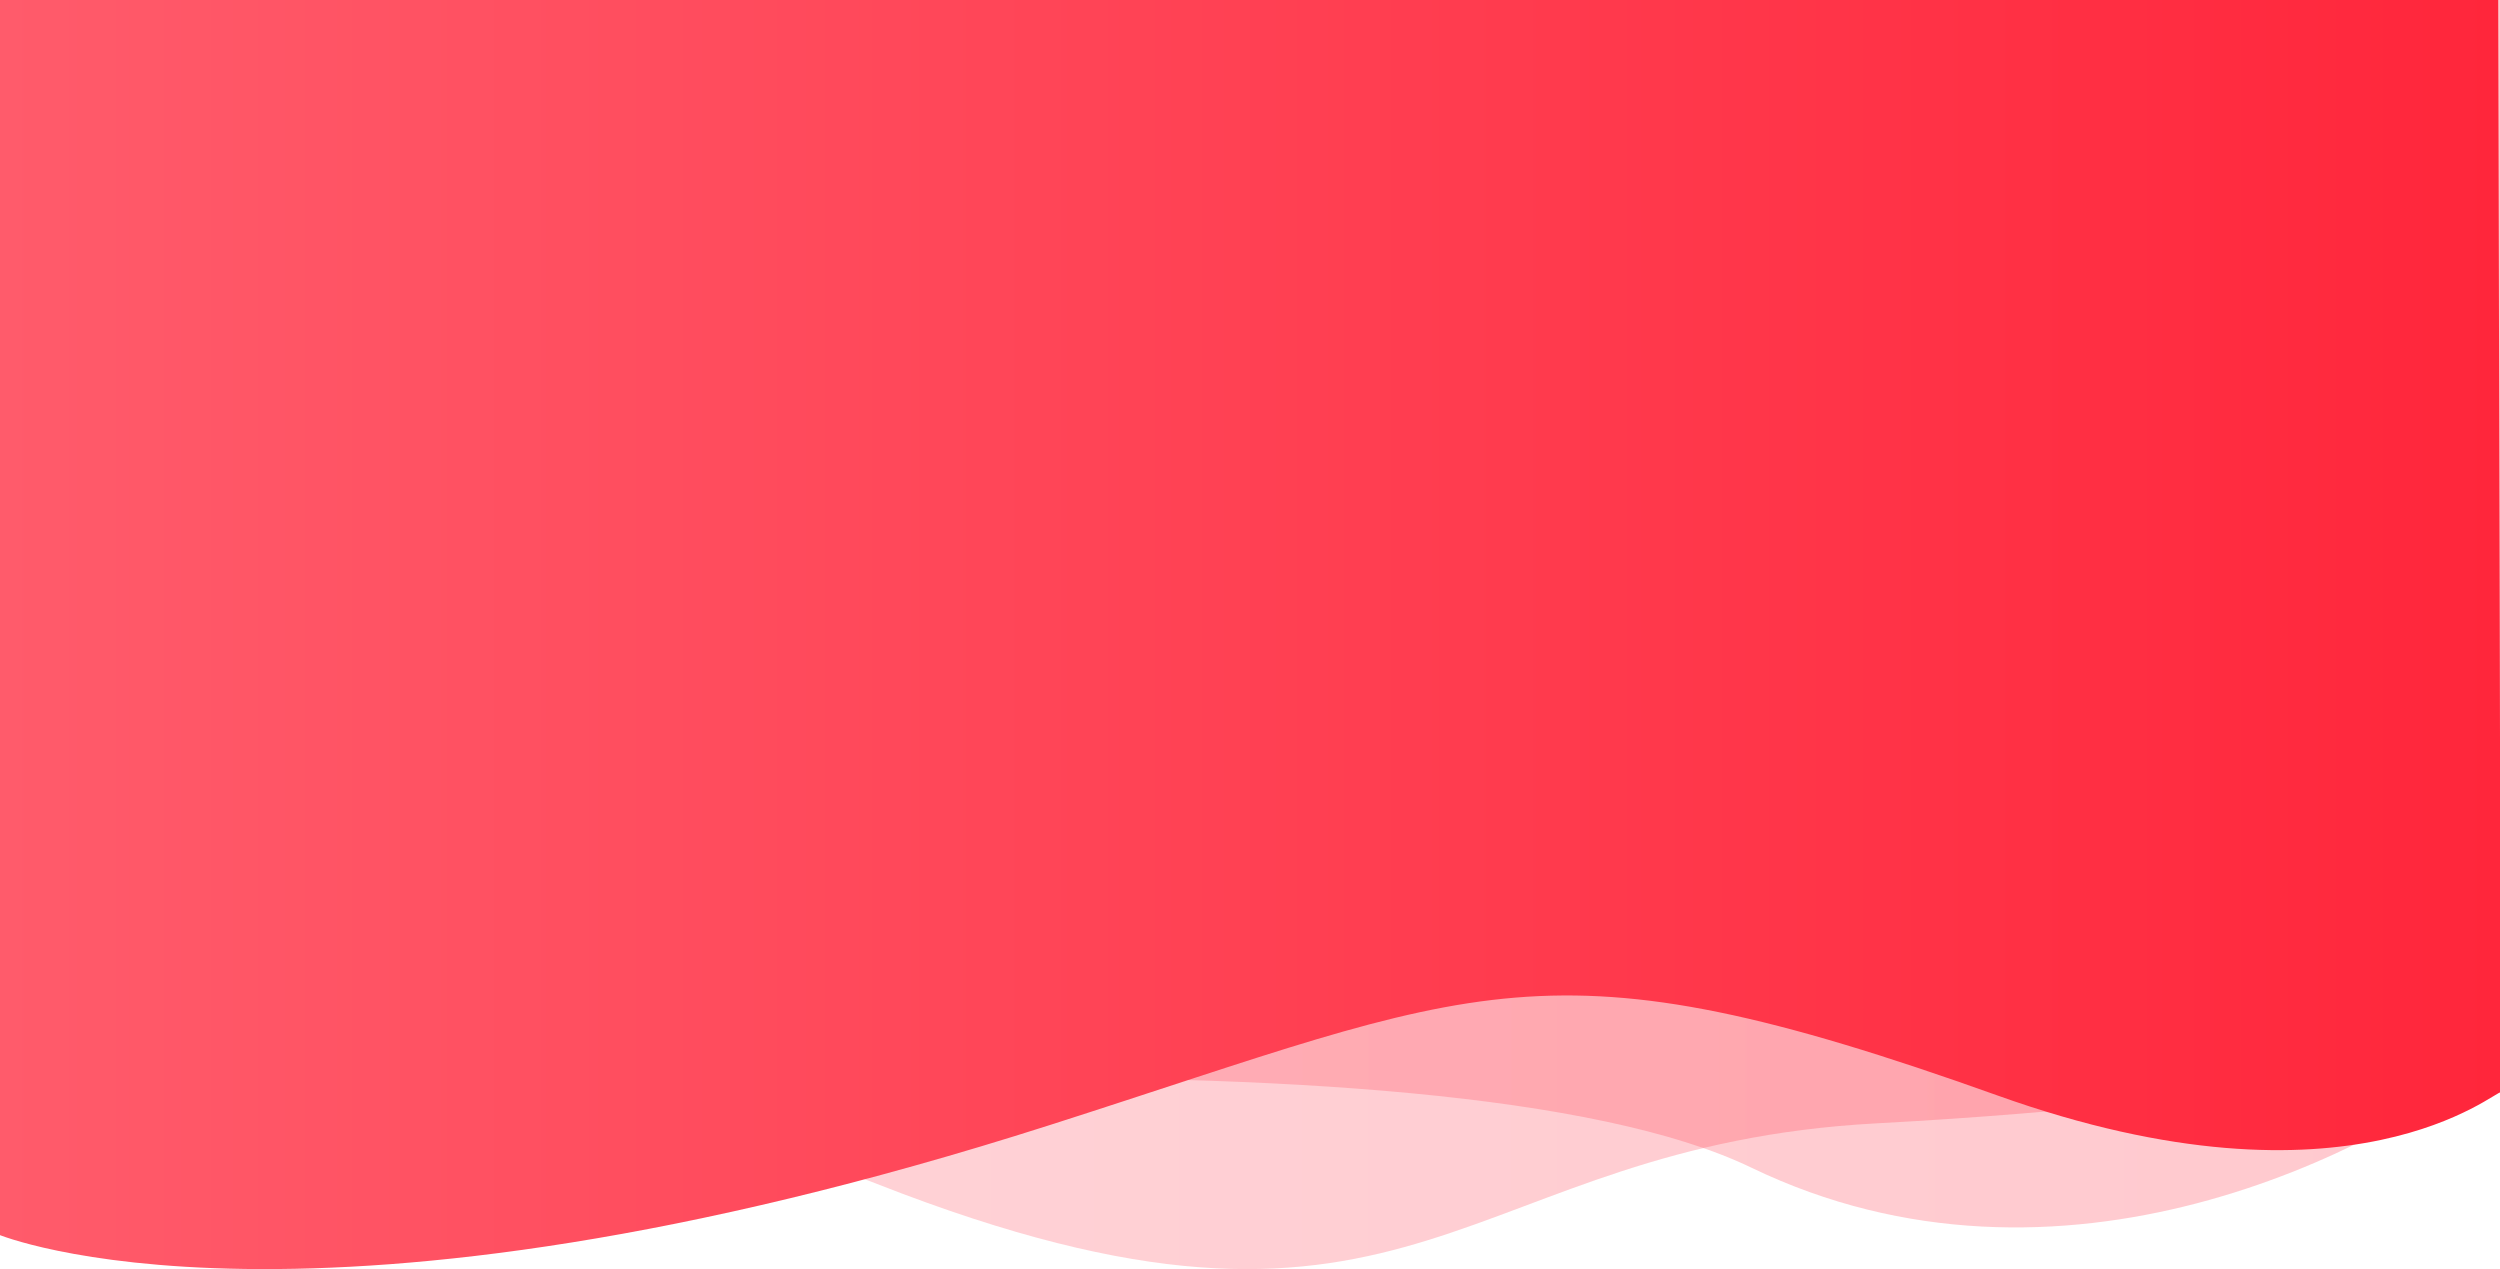 <svg width="1440" height="731" viewBox="0 0 1440 731" fill="none" xmlns="http://www.w3.org/2000/svg" preserveAspectRatio="none">
<g clip-path="url(#clip0_239_7081)">
<path d="M0 657.291V-2H1441V605.904C1370.98 663.851 1186.51 758.317 1008.85 672.598C831.188 586.879 262.258 626.677 0 657.291Z" fill="url(#paint0_linear_239_7081)" fill-opacity="0.25"/>
<path d="M1.547 659.705C-0.551 639.084 -0.48 621.393 1.547 606.343V-2H1437.36L1440 600.5C1440 600.5 1320.6 634.177 1080.84 647.049C841.077 659.921 818.837 800.028 519.95 687.645C300.185 605.013 24.577 435.364 1.547 606.343V659.705Z" fill="url(#paint1_linear_239_7081)" fill-opacity="0.25"/>
<path d="M604.485 648.096C175.973 785.011 -1 711.057 -1 711.057V0H1438.96L1440.5 629.196C1440.55 629.25 1440.55 629.35 1440.5 629.5L1440.5 629.196C1438.52 626.956 1354.63 703.993 1150.47 630.963C889.109 537.471 853.61 568.497 604.485 648.096Z" fill="url(#paint2_linear_239_7081)"/>
</g>
<defs>
<linearGradient id="paint0_linear_239_7081" x1="0" y1="352.5" x2="1441" y2="352.5" gradientUnits="userSpaceOnUse">
<stop stop-color="#FF5B6B"/>
<stop offset="1" stop-color="#FF263B"/>
</linearGradient>
<linearGradient id="paint1_linear_239_7081" x1="0" y1="364.5" x2="1440" y2="364.5" gradientUnits="userSpaceOnUse">
<stop stop-color="#FF5B6B"/>
<stop offset="1" stop-color="#FF263B"/>
</linearGradient>
<linearGradient id="paint2_linear_239_7081" x1="-1" y1="365.5" x2="1440.54" y2="365.5" gradientUnits="userSpaceOnUse">
<stop stop-color="#FF5B6B"/>
<stop offset="1" stop-color="#FF263B"/>
</linearGradient>
<clipPath id="clip0_239_7081">
<rect width="1440" height="731" fill="white"/>
</clipPath>
</defs>
</svg>

